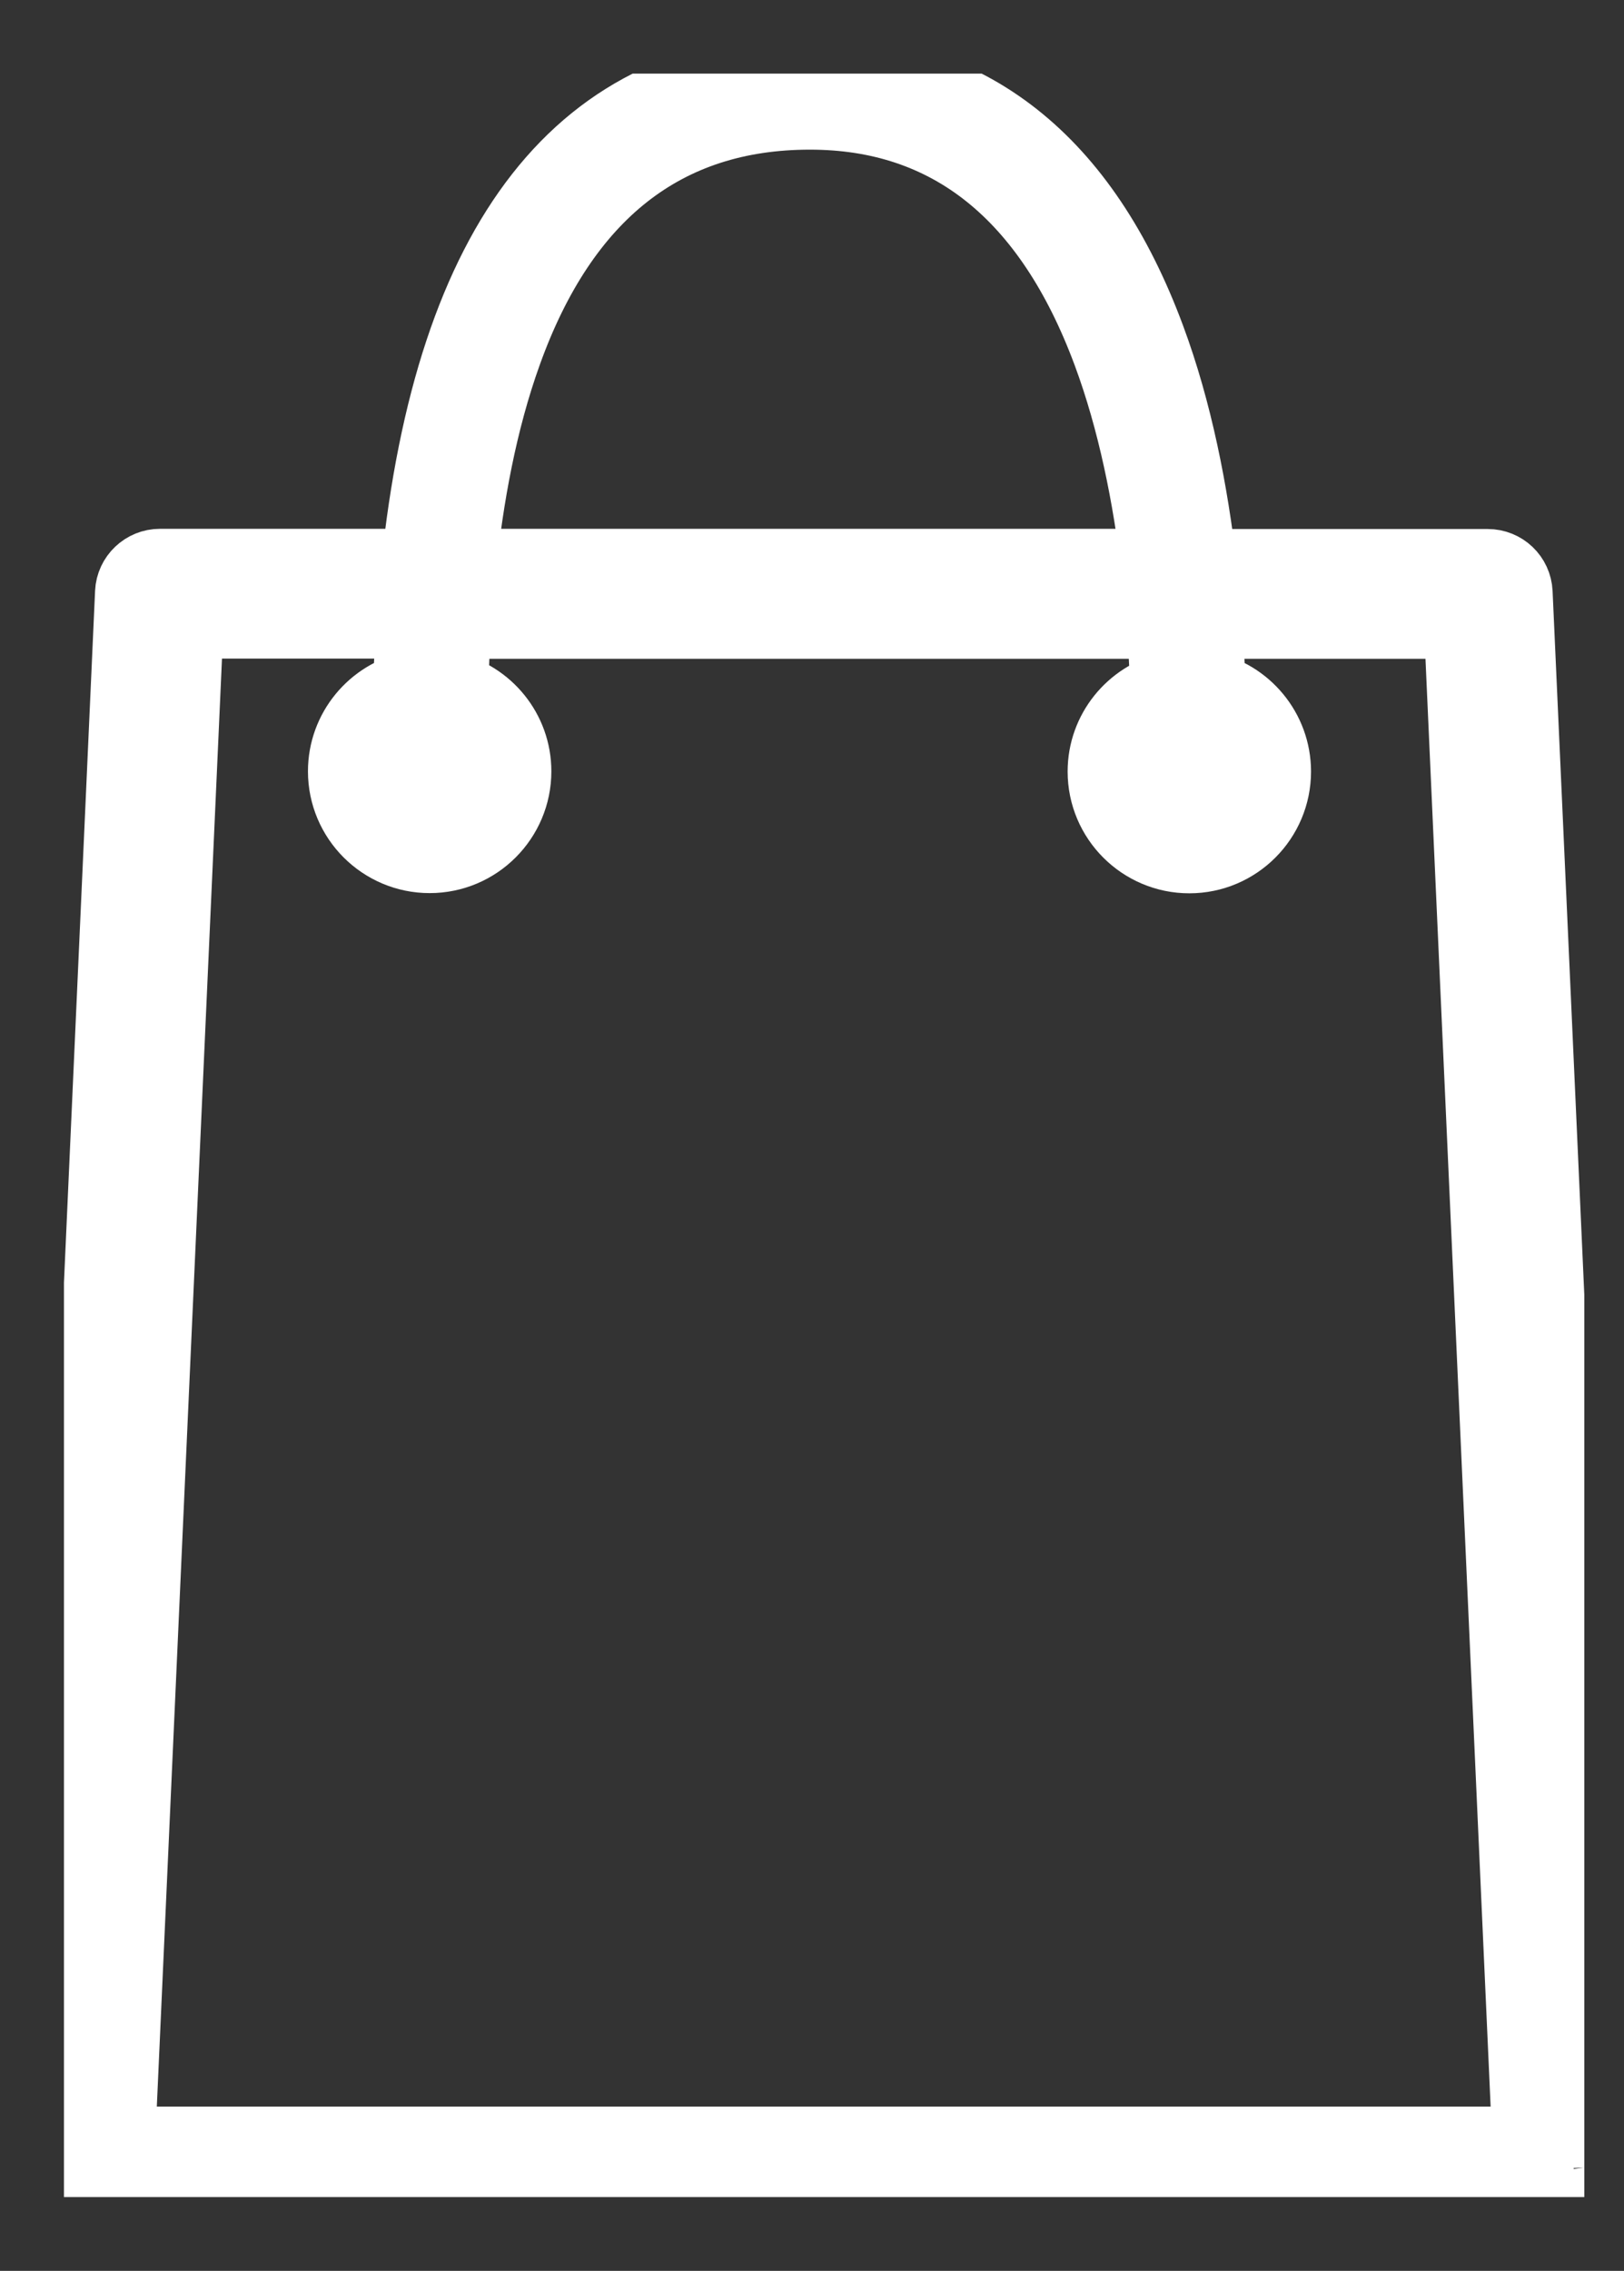 <?xml version="1.0" encoding="utf-8"?>
<!-- Generator: Adobe Illustrator 19.0.0, SVG Export Plug-In . SVG Version: 6.00 Build 0)  -->
<svg version="1.1" id="Layer_1" xmlns="http://www.w3.org/2000/svg" xmlns:xlink="http://www.w3.org/1999/xlink" x="0px" y="0px"
	 viewBox="155 -316 810 1132" style="enable-background:new 155 -316 810 1132;" xml:space="preserve">
<rect x="155" y="-316" width="810" height="1132" fill="#333333" stroke="none"/>
<style type="text/css">
	.st0{clip-path:url(#SVGID_2_);}
	.st1{fill:none;stroke:#FFFFFF;stroke-width:40;stroke-miterlimit:10;}
</style>
<g id="surface1">
	<g>
		<g>
			<defs>
				<rect id="SVGID_1_" x="186.9" y="-279.3" width="758.3" height="1058.5"/>
			</defs>
			<clipPath id="SVGID_2_">
				<use xlink:href="#SVGID_1_"  style="overflow:visible;"/>
			</clipPath>
			<g class="st0">
				<path class="st1" d="M739.4,61c0,4.9,4,8.9,8.9,8.9s8.9-4,8.9-8.9c0-4.4,0-9.1-0.1-13.8c8.4,3.5,14.3,11.7,14.3,21.3
					c0,12.7-10.3,23-23,23s-23-10.3-23-23c0-9.5,5.8-17.7,14.1-21.2C739.4,52,739.4,56.7,739.4,61z M369.3,69.8c4.9,0,8.9-4,8.9-8.9
					c0-4.4,0-9,0.1-13.7c8.3,3.5,14.1,11.7,14.1,21.2c0,12.7-10.3,23-23,23s-23-10.3-23-23c0-9.6,5.9-17.9,14.3-21.3
					c-0.1,4.6-0.1,9.1-0.1,13.8C360.5,65.9,364.5,69.8,369.3,69.8z M212.3,754L246.6-7.7h116.2C362,4,361.4,16.1,361,28.6
					c-18.5,3.9-32.4,20.3-32.4,39.9c0,22.5,18.3,40.7,40.7,40.7c22.5,0,40.7-18.3,40.7-40.7c0-19.3-13.5-35.4-31.5-39.6
					c0.3-11.6,0.8-23.9,1.7-36.5h356.4c1.1,12.6,1.8,24.9,2.2,36.6c-17.9,4.3-31.3,20.4-31.3,39.6c0,22.5,18.3,40.7,40.7,40.7
					c22.5,0,40.7-18.3,40.7-40.7c0-19.6-14-36.1-32.5-39.9c-0.4-11.6-1.1-23.7-2.1-36.3h130.8l34.3,761.7H212.3V754z M405.4-140.9
					c28.7-79.9,80.3-120.5,153.5-120.5c0,0,0,0,0.1,0c70.3,0,121.1,40.6,150.8,120.6c12.7,34.2,20.2,72.1,24.5,108.4H382.4
					C386.1-68.3,392.9-106.2,405.4-140.9z M944.8,764.5L909.4-20.5c-0.3-6.6-5.7-11.8-12.4-11.8H752c-4.4-38.1-12.2-78.2-25.7-114.5
					C693.7-234.6,637.4-279,558.9-279h-0.1c-112,0.1-176.9,83-193.8,246.6H234.8c-6.6,0-12.1,5.2-12.4,11.8L187,766
					c-0.2,3.4,1.1,6.7,3.4,9.1c2.3,2.5,5.6,3.8,8.9,3.8h733.1h0.1c6.8,0,12.4-5.6,12.4-12.4C944.9,765.8,944.9,765.2,944.8,764.5"/>
			</g>
		</g>
	</g>
</g>
</svg>
